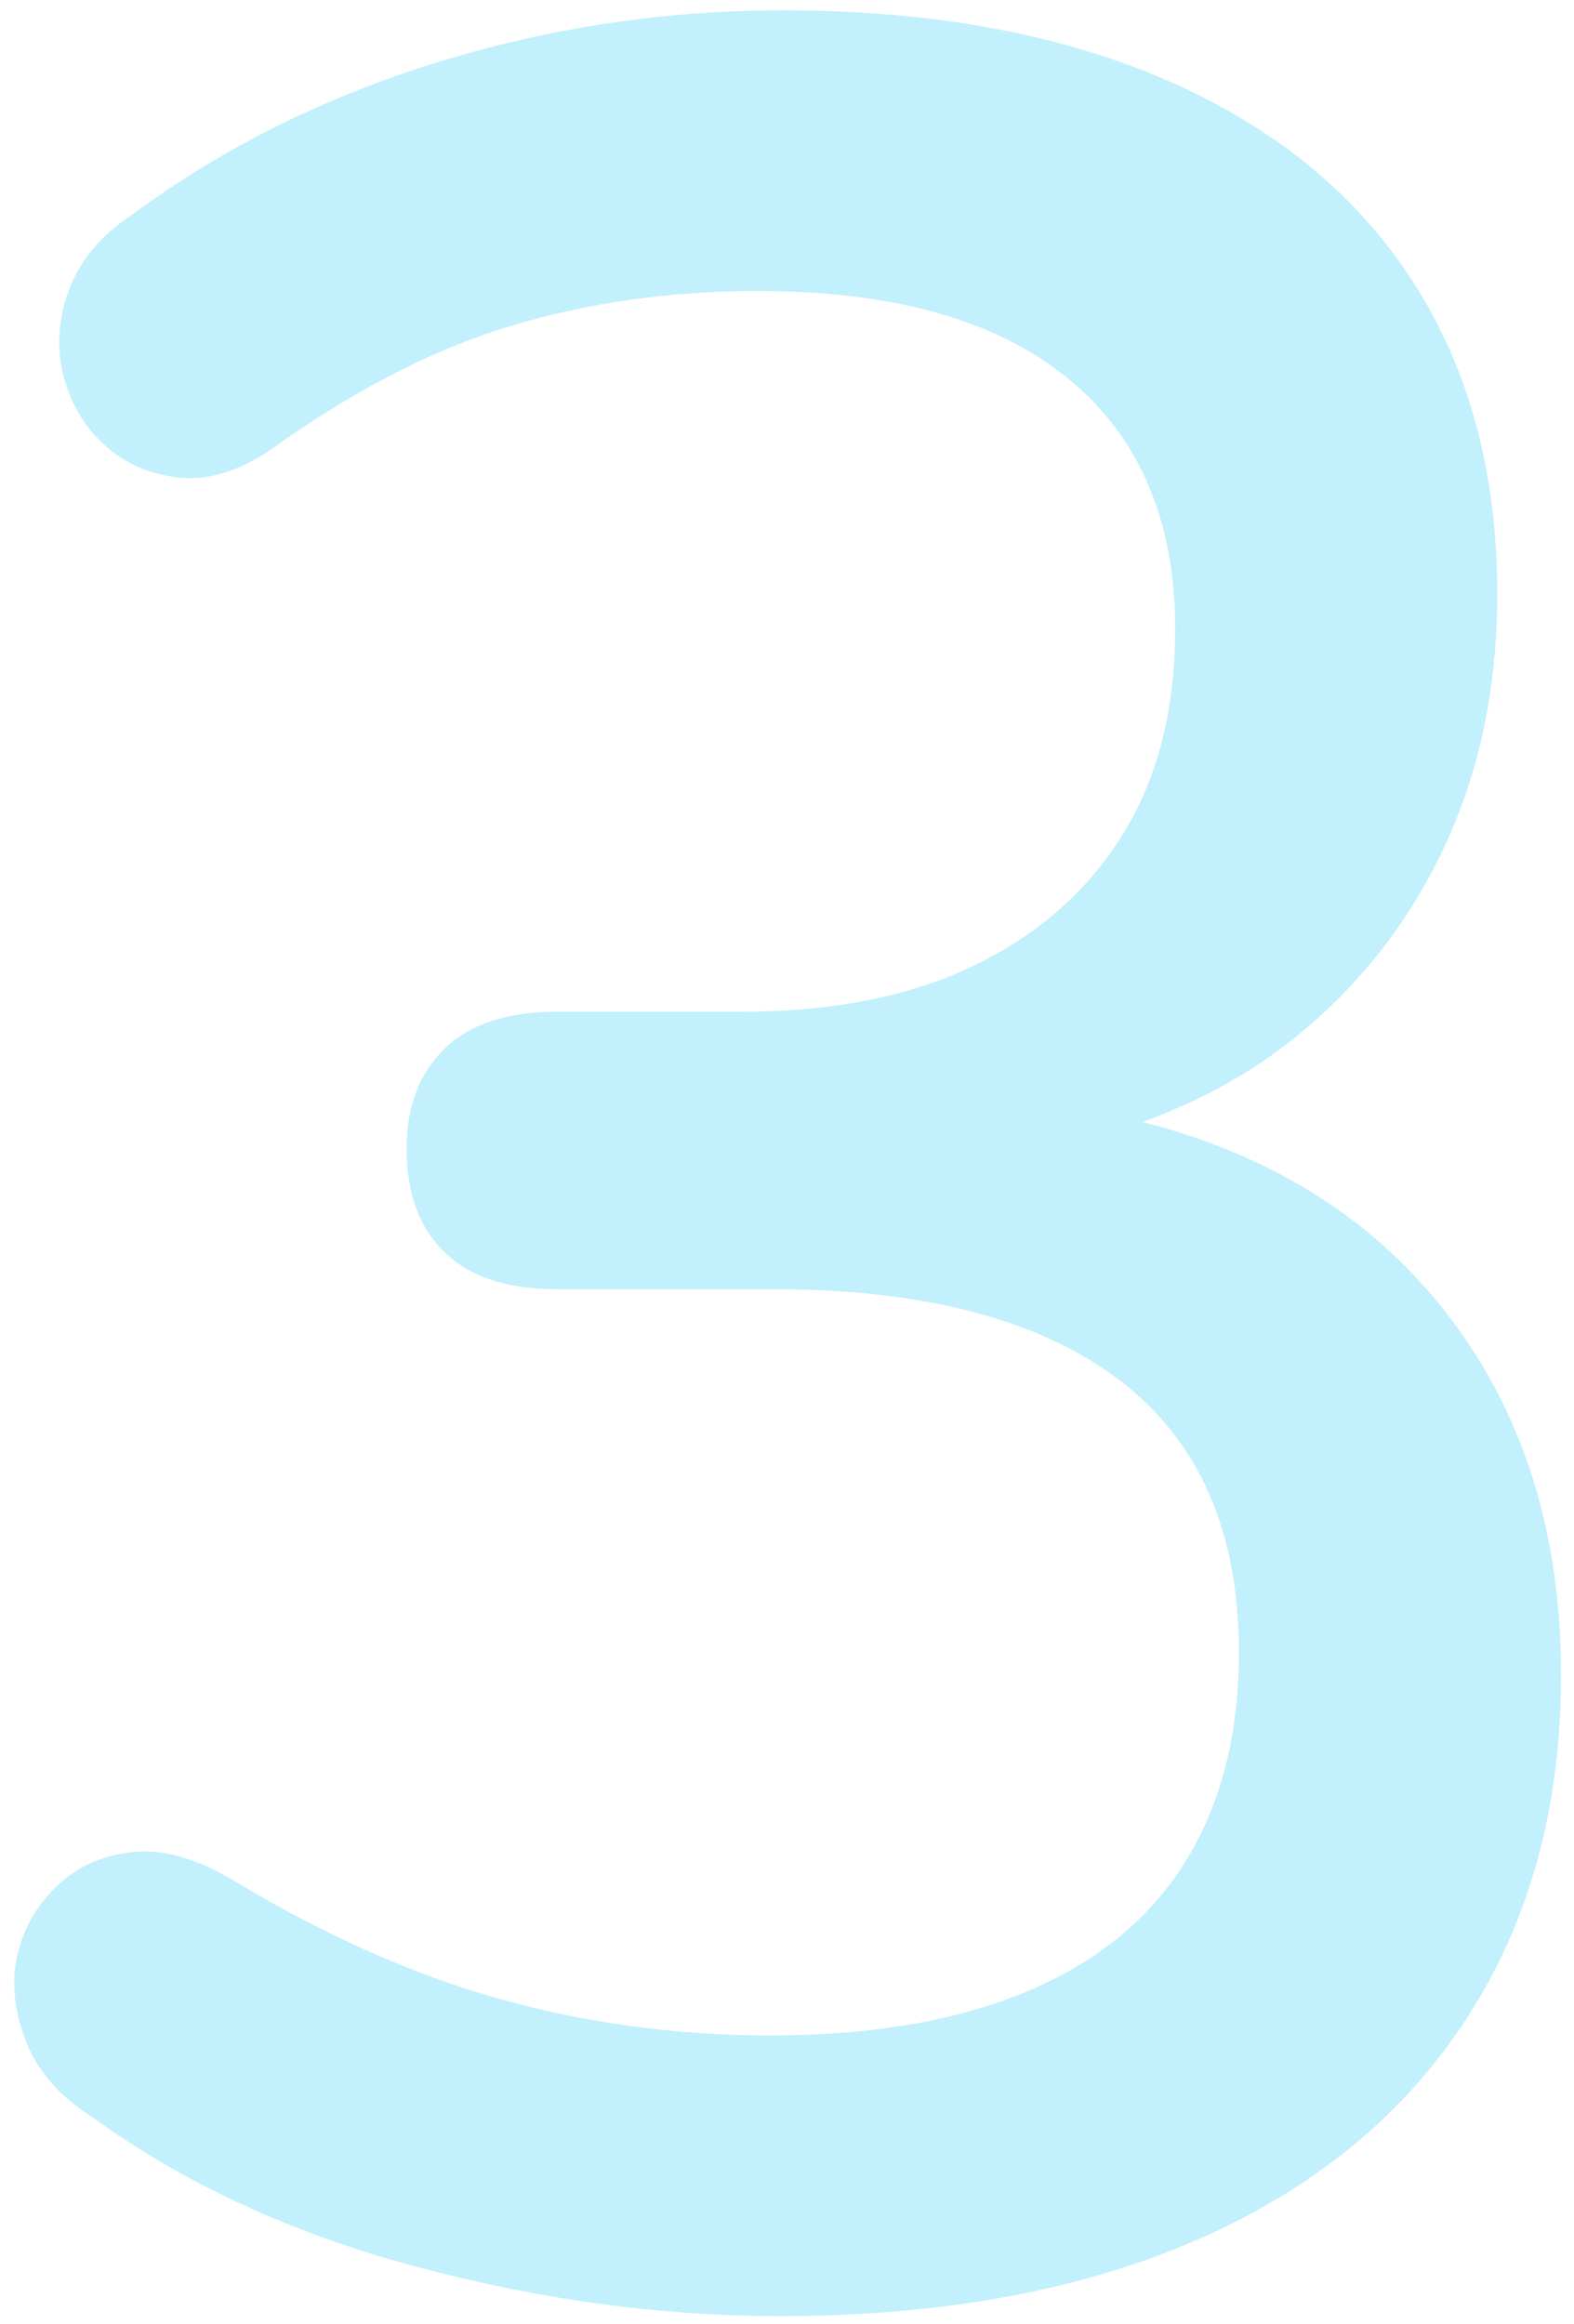 <?xml version="1.0" encoding="UTF-8" standalone="no"?><!DOCTYPE svg PUBLIC "-//W3C//DTD SVG 1.1//EN" "http://www.w3.org/Graphics/SVG/1.1/DTD/svg11.dtd"><svg width="212" height="313" viewBox="0 0 900 1336" version="1.1" xmlns="http://www.w3.org/2000/svg" xmlns:xlink="http://www.w3.org/1999/xlink" xml:space="preserve" xmlns:serif="http://www.serif.com/" style="fill-rule:evenodd;clip-rule:evenodd;stroke-linejoin:round;stroke-miterlimit:2;"><rect id="Artboard2" x="-0" y="0" width="899.527" height="1335.18" style="fill:none;"/><path d="M445.829,1331.45c-68.445,-0 -138.112,-9.472 -209,-28.417c-70.889,-18.944 -132.612,-47.361 -185.167,-85.25c-19.556,-12.222 -32.695,-27.194 -39.417,-44.916c-6.722,-17.723 -8.25,-34.223 -4.583,-49.5c3.667,-15.278 11.305,-28.417 22.917,-39.417c11.611,-11 25.972,-17.417 43.083,-19.25c17.111,-1.833 36.055,3.361 56.833,15.583c52.556,31.778 103.889,54.695 154,68.75c50.111,14.056 102.056,21.084 155.834,21.084c58.666,-0 108.166,-8.556 148.5,-25.667c40.333,-17.111 70.583,-42.167 90.75,-75.167c20.166,-33 30.25,-72.722 30.25,-119.166c-0,-69.667 -22.917,-121.917 -68.75,-156.75c-45.834,-34.834 -112.139,-52.25 -198.917,-52.25l-124.667,-0c-28.111,-0 -49.5,-7.028 -64.166,-21.084c-14.667,-14.055 -22,-33.916 -22,-59.583c-0,-24.445 7.333,-43.695 22,-57.75c14.666,-14.056 36.055,-21.083 64.166,-21.083l106.334,-0c52.555,-0 97.166,-8.862 133.833,-26.584c36.667,-17.722 65.083,-42.778 85.25,-75.166c20.167,-32.389 30.25,-71.806 30.25,-118.25c-0,-62.334 -20.472,-110.306 -61.417,-143.917c-40.944,-33.611 -100.528,-50.417 -178.75,-50.417c-50.111,0 -97.472,6.722 -142.083,20.167c-44.611,13.444 -90.75,37.278 -138.417,71.5c-18.333,12.222 -35.75,17.417 -52.25,15.583c-16.5,-1.833 -30.555,-7.944 -42.166,-18.333c-11.612,-10.389 -19.556,-23.528 -23.834,-39.417c-4.278,-15.889 -3.361,-32.389 2.75,-49.5c6.111,-17.111 18.334,-31.778 36.667,-44c51.333,-37.889 109.389,-66.916 174.167,-87.083c64.777,-20.167 131.388,-30.25 199.833,-30.25c85.555,-0 159.194,13.444 220.917,40.333c61.722,26.889 108.777,65.389 141.166,115.5c32.389,50.111 48.584,110 48.584,179.667c-0,52.555 -9.778,100.222 -29.334,143c-19.555,42.778 -47.361,79.139 -83.416,109.083c-36.056,29.945 -79.75,51.028 -131.084,63.25l0,-20.166c89.222,14.666 158.278,51.027 207.167,109.083c48.889,58.055 73.333,130.472 73.333,217.25c0,75.778 -18.028,141.472 -54.083,197.083c-36.056,55.611 -87.695,98.084 -154.917,127.417c-67.222,29.333 -147.278,44 -240.166,44Z" style="fill:#c2f0fc;fill-rule:nonzero;"/></svg>